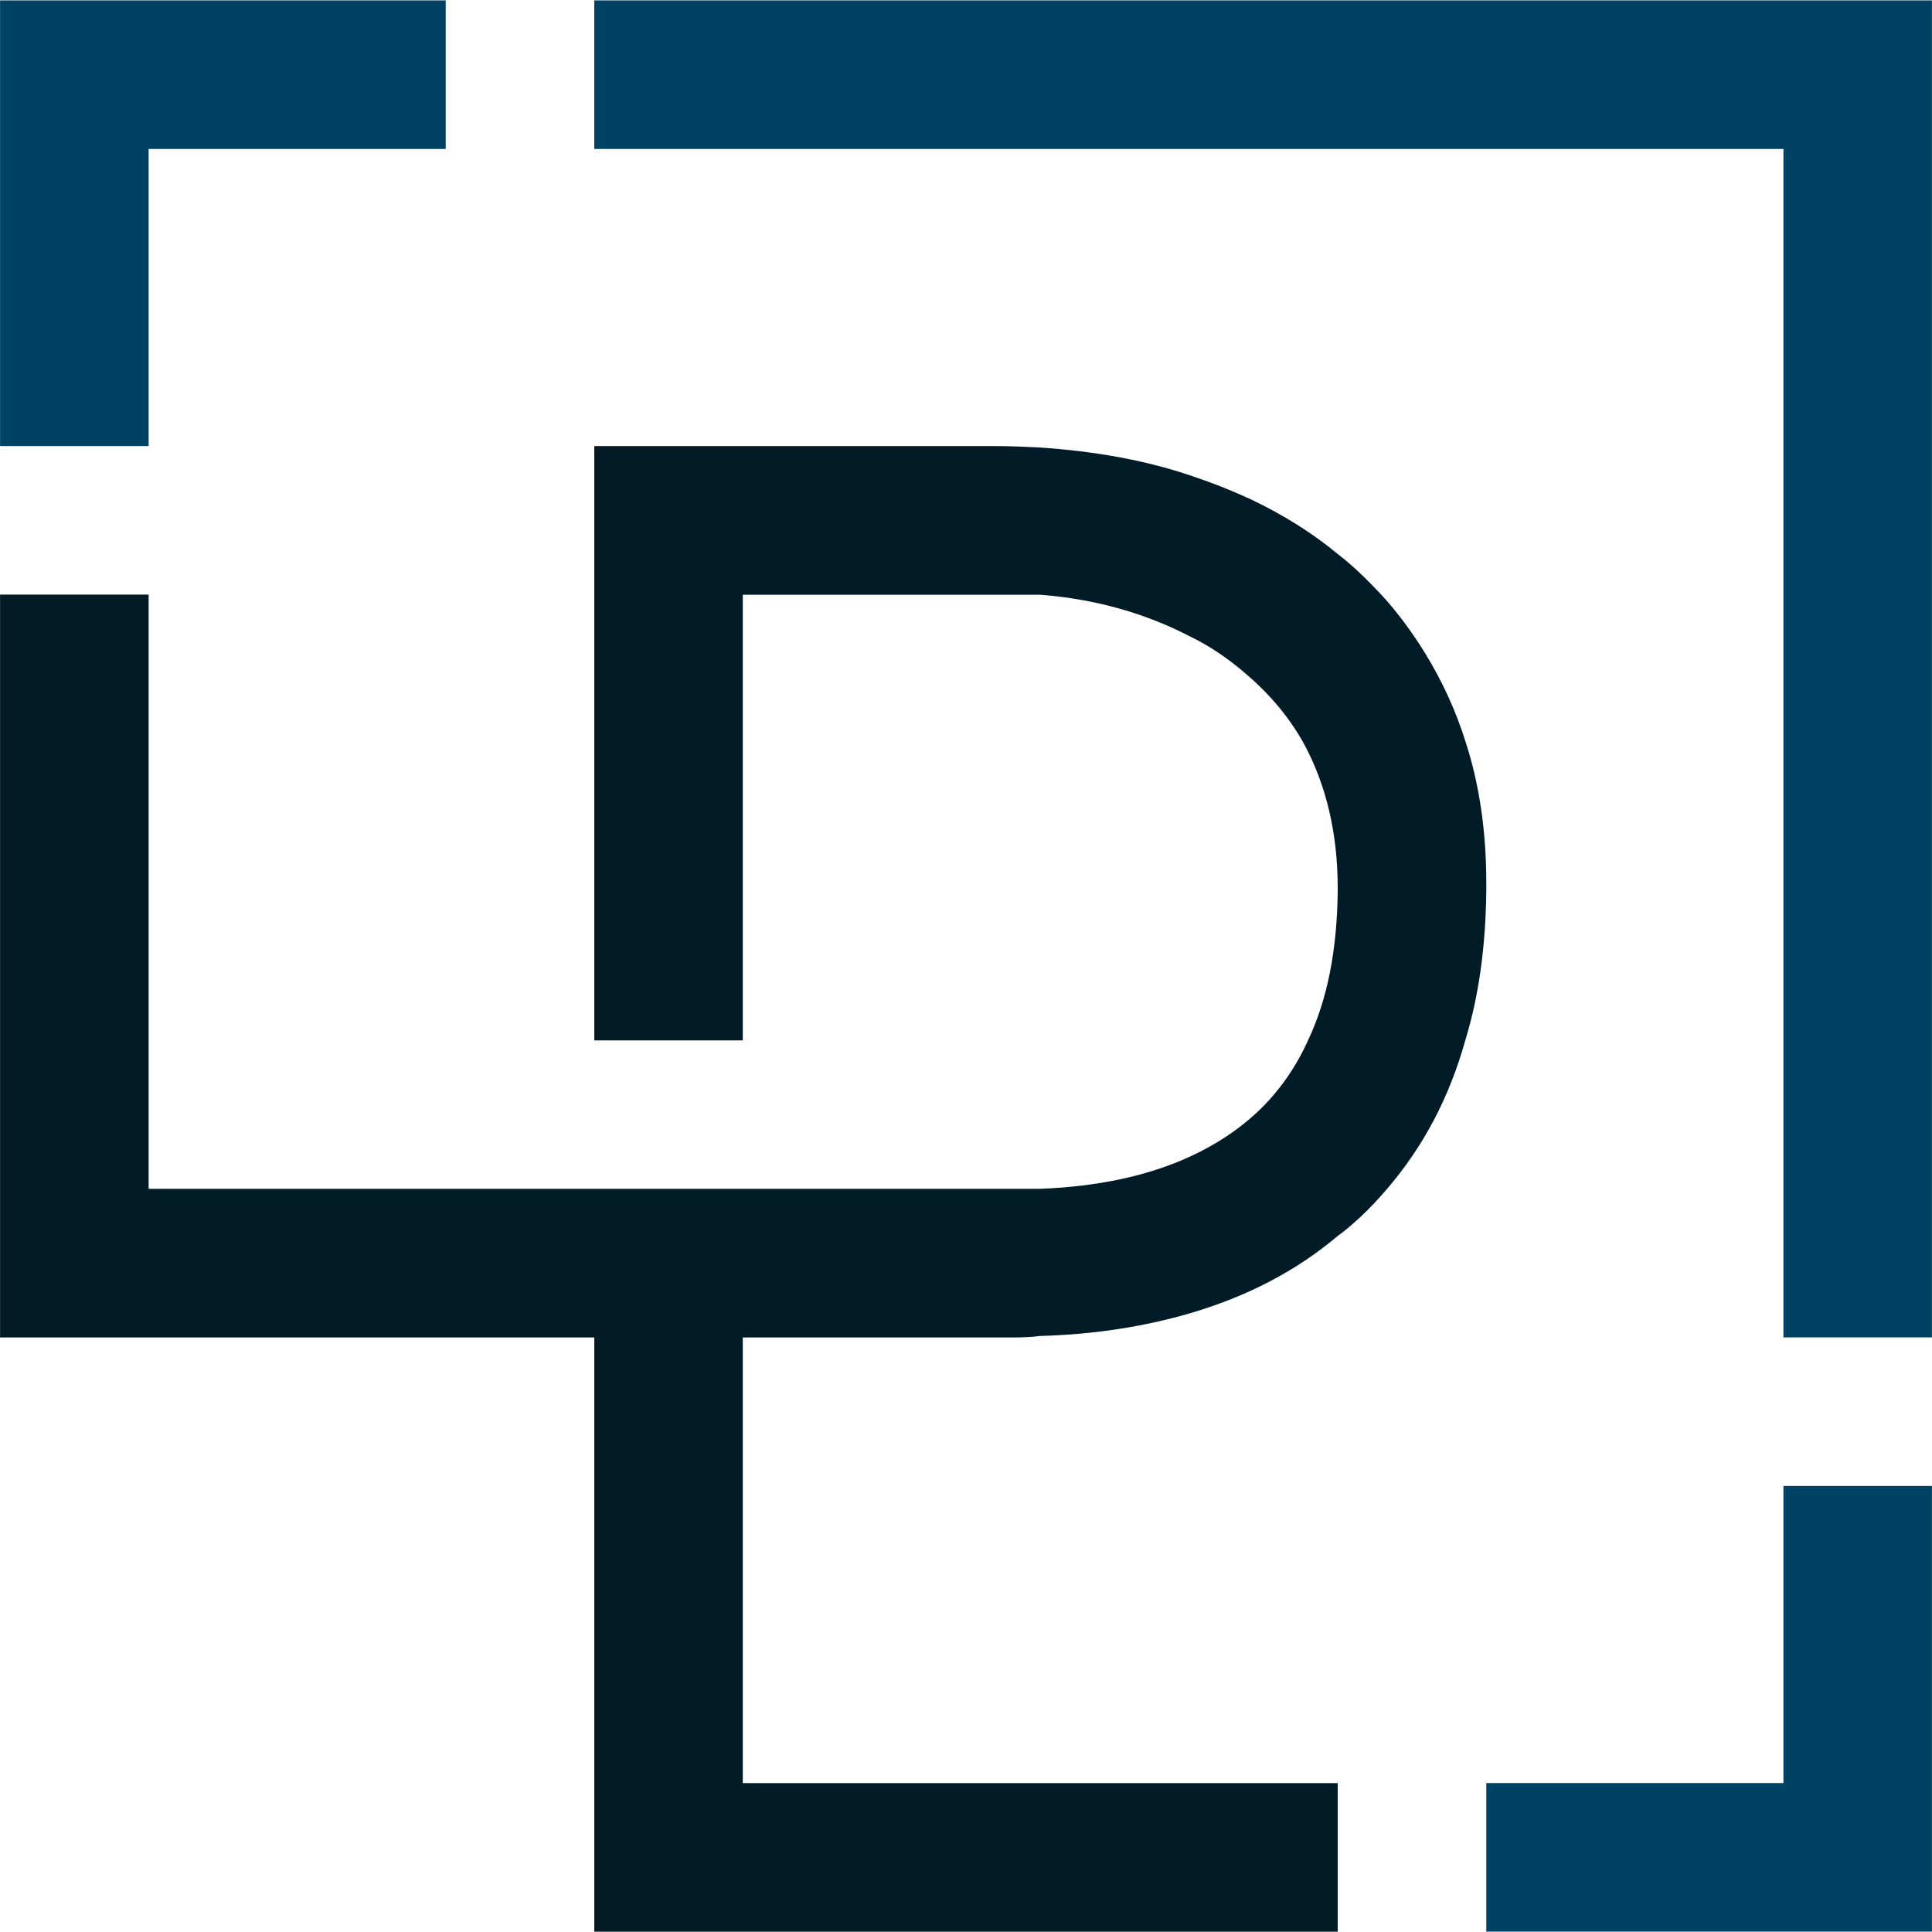 <?xml version="1.0" encoding="UTF-8"?>
<svg data-bbox="0.1 0.6 2999.8 2998.9" viewBox="0 0 3000 3000" xmlns="http://www.w3.org/2000/svg" data-type="color">
    <g>
        <path fill="#004264" d="M692.1.6v230.7H230.8v461.3H.1V.6h692z" data-color="1"/>
        <path fill="#004264" d="M2999.9 2307.4v692h-692v-230.7h461.4v-461.3h230.6z" data-color="1"/>
        <path fill="#004264" d="M2999.9.6v2076.1h-230.6V231.3H922.8V.6h2077.1z" data-color="1"/>
        <path d="M2307.9 1371.2v13.5c-1.1 84.4-11.2 160.9-32.6 230.7-24.8 88.9-65.3 165.4-121.5 230.7-13.5 15.8-27 30.4-42.8 45-11.2 10.1-22.5 20.2-33.8 28.1-65.3 55.1-141.8 94.5-230.7 120.4-69.8 20.3-147.4 32.6-231.8 34.9-15.8 2.3-33.8 2.3-50.6 2.3h-410.7v692h923.8v230.7H922.8v-922.7H.1V923.3h230.7V1846h1384c90-3.4 167.7-20.2 231.8-49.5 39.4-18 74.3-40.5 104.6-68.6 33.8-31.5 60.8-69.8 79.9-112.5 30.4-64.1 45-140.7 46.1-230.7v-5.6c0-85.5-18-160.9-52.9-225-22.5-40.5-52.9-76.5-90-108-25.9-22.5-55.1-42.8-87.8-58.5-65.3-33.8-142.9-57.4-231.8-64.1h-461.3v692H922.8V692.6h617.7c25.9 0 50.6 1.1 74.3 2.3 83.3 5.6 160.9 19.1 231.8 42.8 33.8 11.2 65.3 23.6 96.8 38.2 49.5 23.6 94.5 51.8 133.9 84.4 24.8 19.1 46.1 40.5 67.5 63 24.8 27 47.3 57.4 67.5 90 27 43.9 48.4 90 64.1 140.7 21.4 66.4 31.5 139.5 31.5 217.2z" fill="#011b27" data-color="2"/>
    </g>
</svg>
